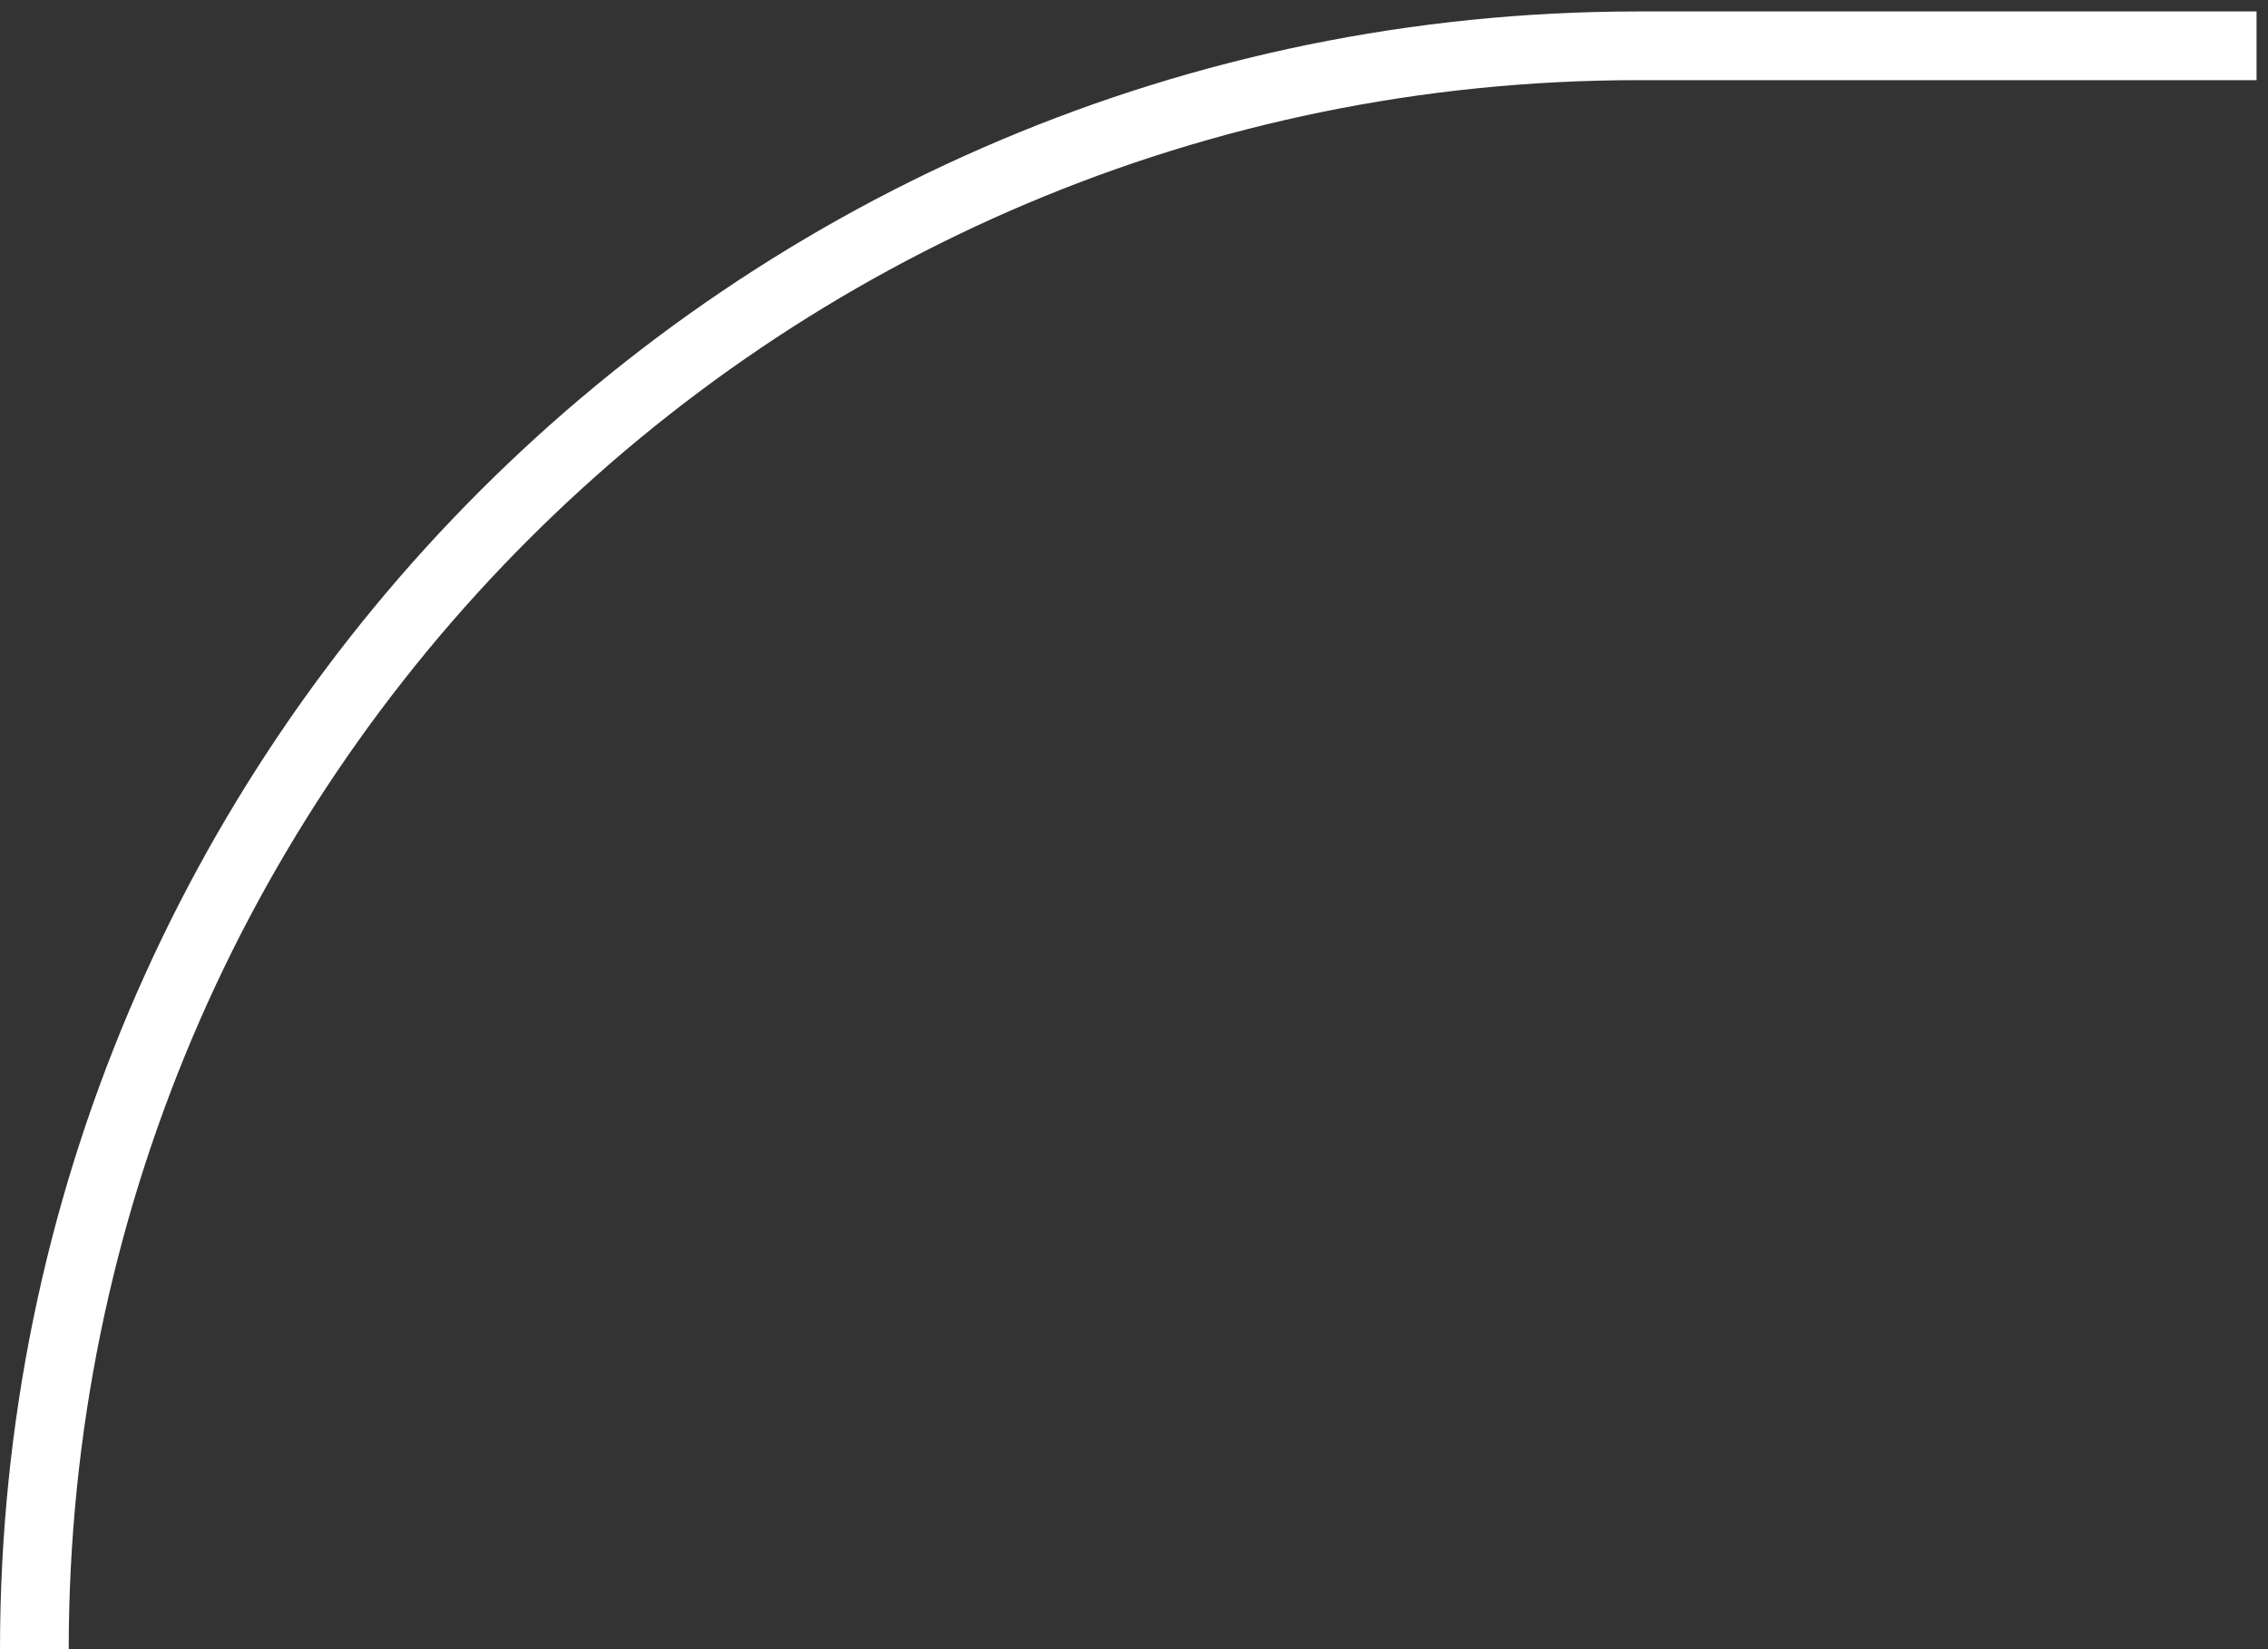 <svg width="99" height="72" viewBox="0 0 99 72" fill="none" xmlns="http://www.w3.org/2000/svg">
<rect x="0" y="0" width="99" height="72" fill="#333333" stroke="none"/>
<path d="M98.5 2H71.5C32.84 2 1.5 33.34 1.5 72V72" stroke="white" stroke-width="3"/>
</svg>
